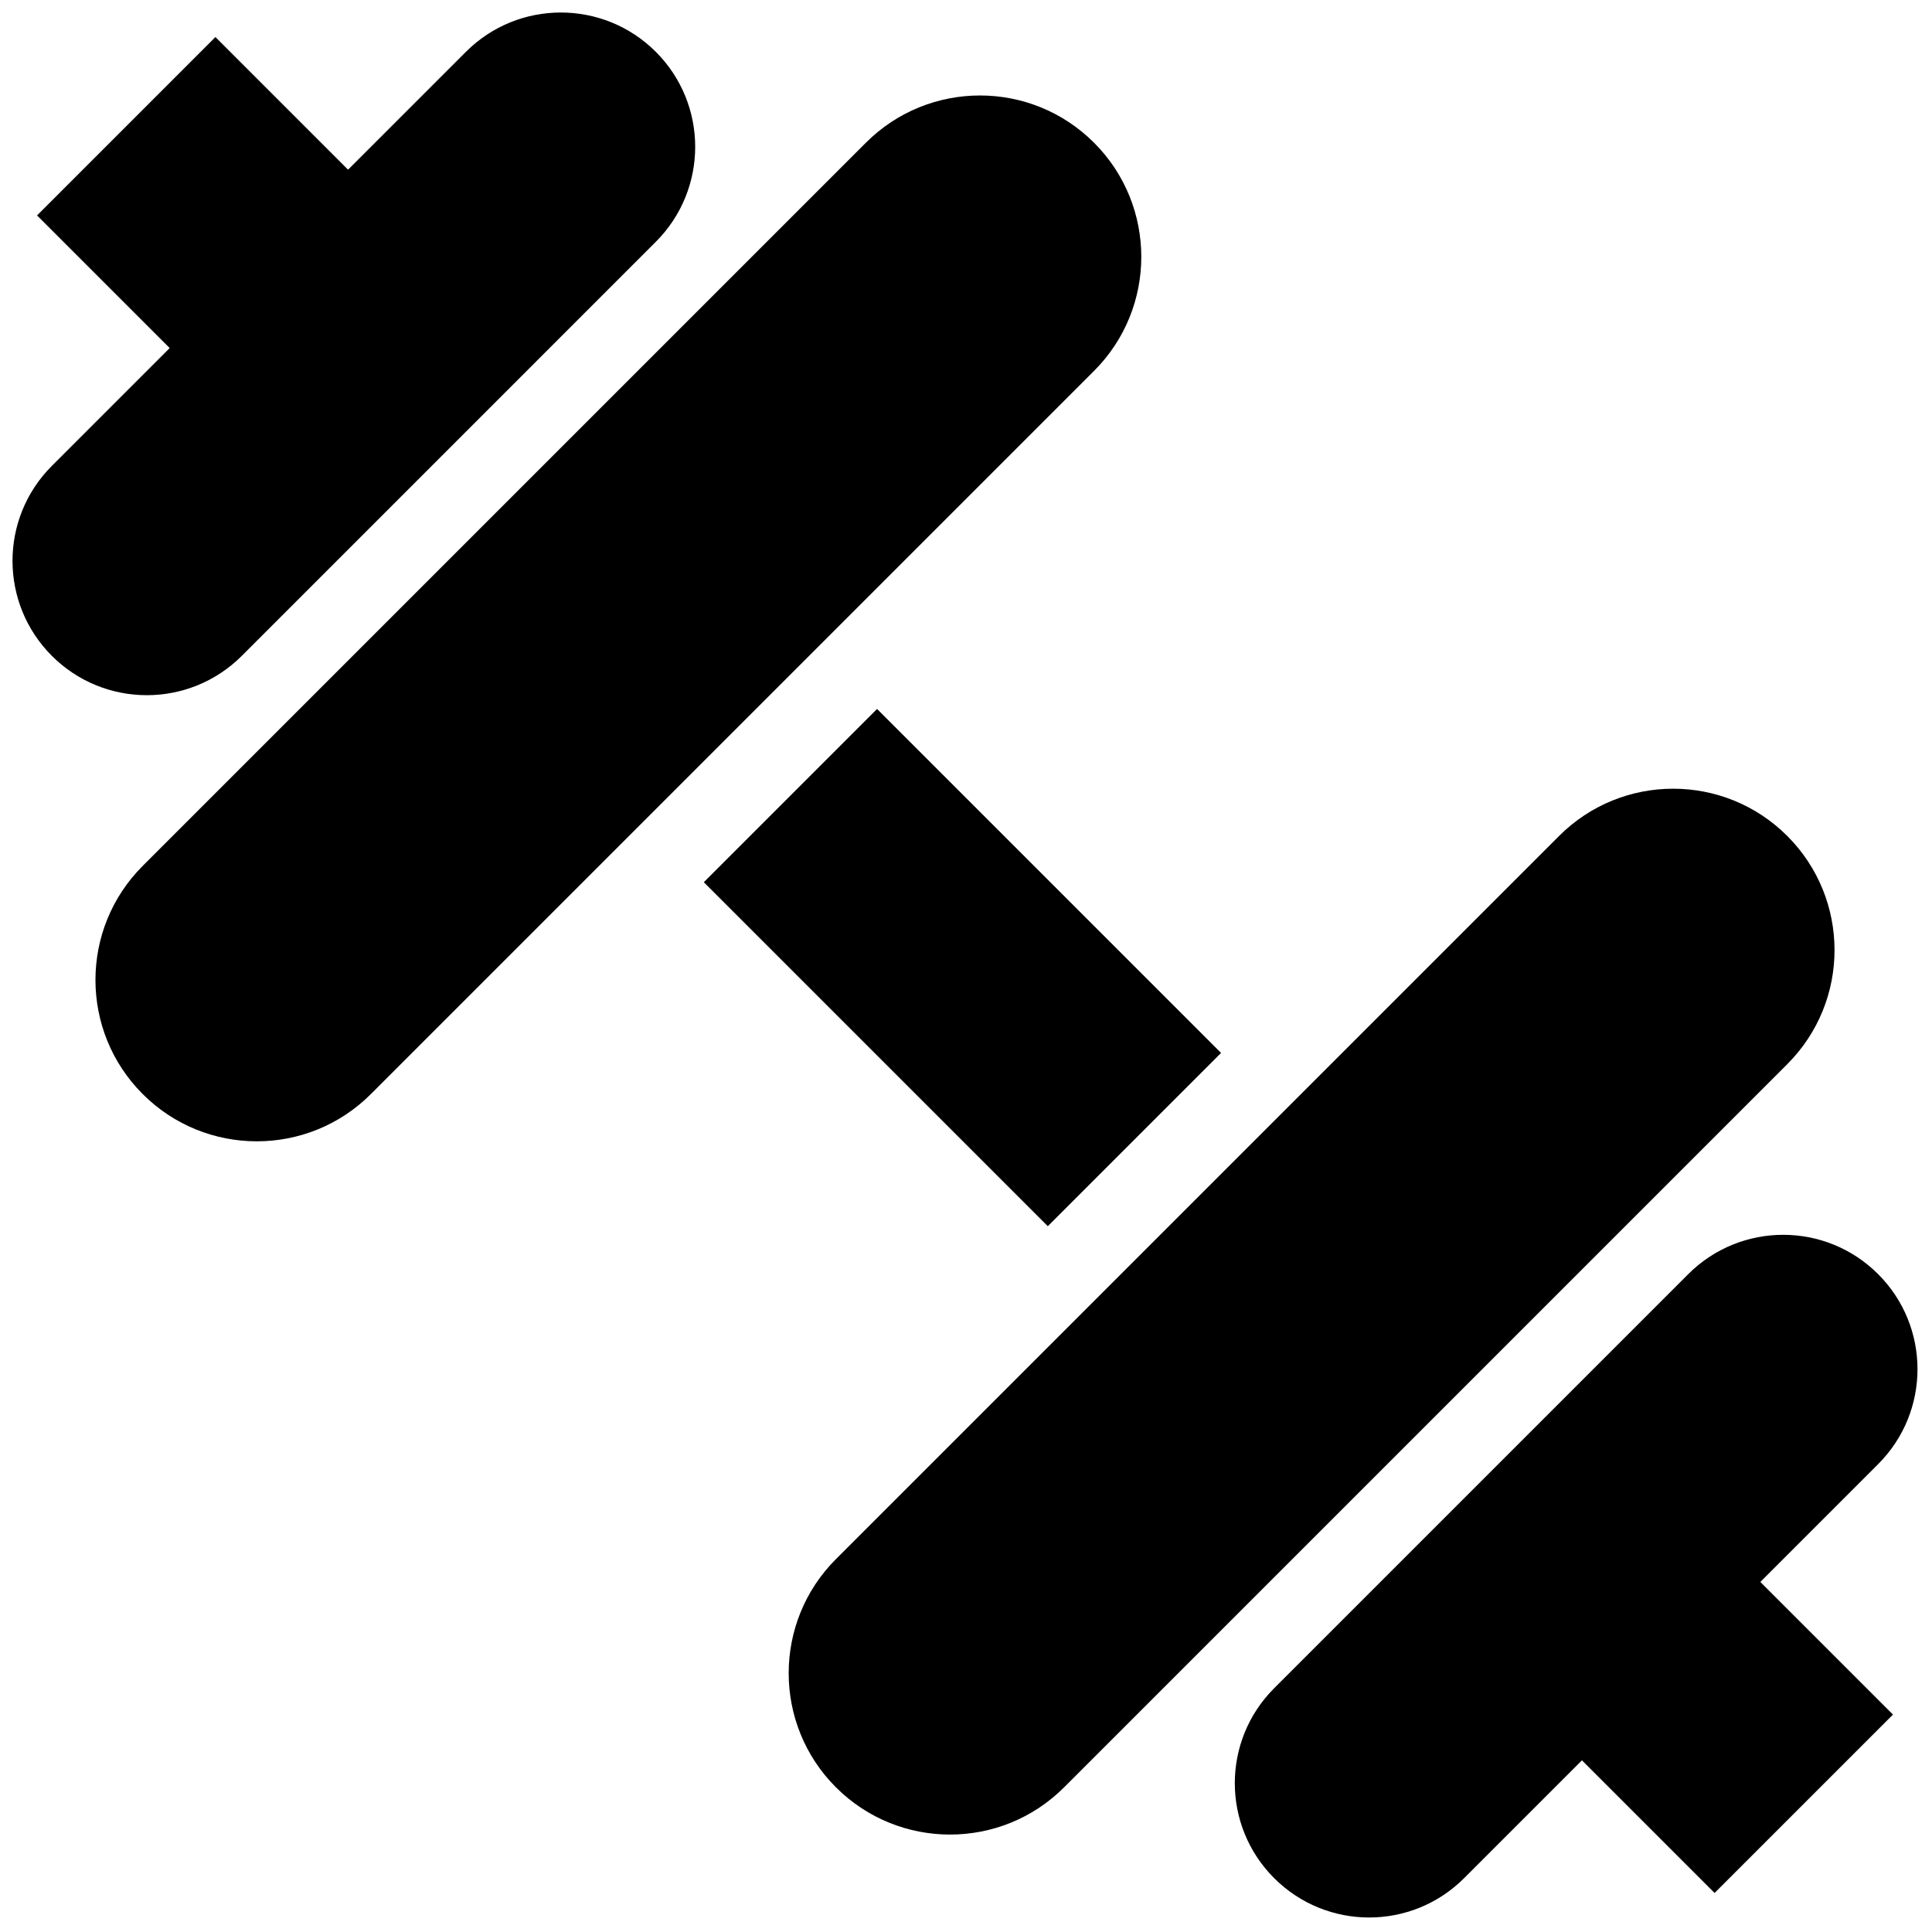 <?xml version="1.0" encoding="UTF-8"?><svg xmlns="http://www.w3.org/2000/svg" xmlns:xlink="http://www.w3.org/1999/xlink" height="96.5" preserveAspectRatio="xMidYMid meet" version="1.0" viewBox="21.3 21.3 96.5 96.5" width="96.5" zoomAndPan="magnify"><g id="change1_1"><path d="M39.825,75.947c-3.147,3.147-8.251,3.146-11.397,0l0,0c-3.147-3.147-3.147-8.25,0-11.397l36.121-36.121 c3.147-3.147,8.25-3.147,11.397,0l0,0c3.146,3.147,3.147,8.25,0,11.397L39.825,75.947z" fill="inherit"/></g><g id="change1_2"><path d="M54.059,23.891c-2.62-2.62-6.868-2.622-9.488-0.002l-5.886,5.886l-6.625-6.625l-8.91,8.91l6.625,6.625l-5.885,5.885 c-2.621,2.622-2.619,6.869,0.001,9.489c2.619,2.619,6.865,2.62,9.487-0.001l20.68-20.681C56.679,30.756,56.678,26.51,54.059,23.891z" fill="inherit"/></g><g id="change1_3"><path d="M63.053,99.175c-3.147,3.147-3.146,8.251,0,11.398l0,0c3.147,3.147,8.251,3.147,11.398,0l36.121-36.121 c3.147-3.147,3.146-8.25-0.001-11.397l0,0c-3.146-3.146-8.25-3.148-11.397-0.001L63.053,99.175z" fill="inherit"/></g><g id="change1_4"><path d="M115.109,84.941c2.621,2.621,2.623,6.868,0.002,9.489l-5.885,5.885l6.625,6.625l-8.911,8.911l-6.625-6.625l-5.885,5.885 c-2.621,2.621-6.868,2.619-9.489-0.002c-2.619-2.619-2.62-6.865,0.002-9.486l20.681-20.681 C108.244,82.322,112.49,82.322,115.109,84.941z" fill="inherit"/></g><g id="change1_5"><path d="M75.235 66.838L72.163 63.766 65.108 56.711 56.454 65.365 63.509 72.42 66.581 75.492 73.636 82.547 82.29 73.893z" fill="inherit"/></g></svg>